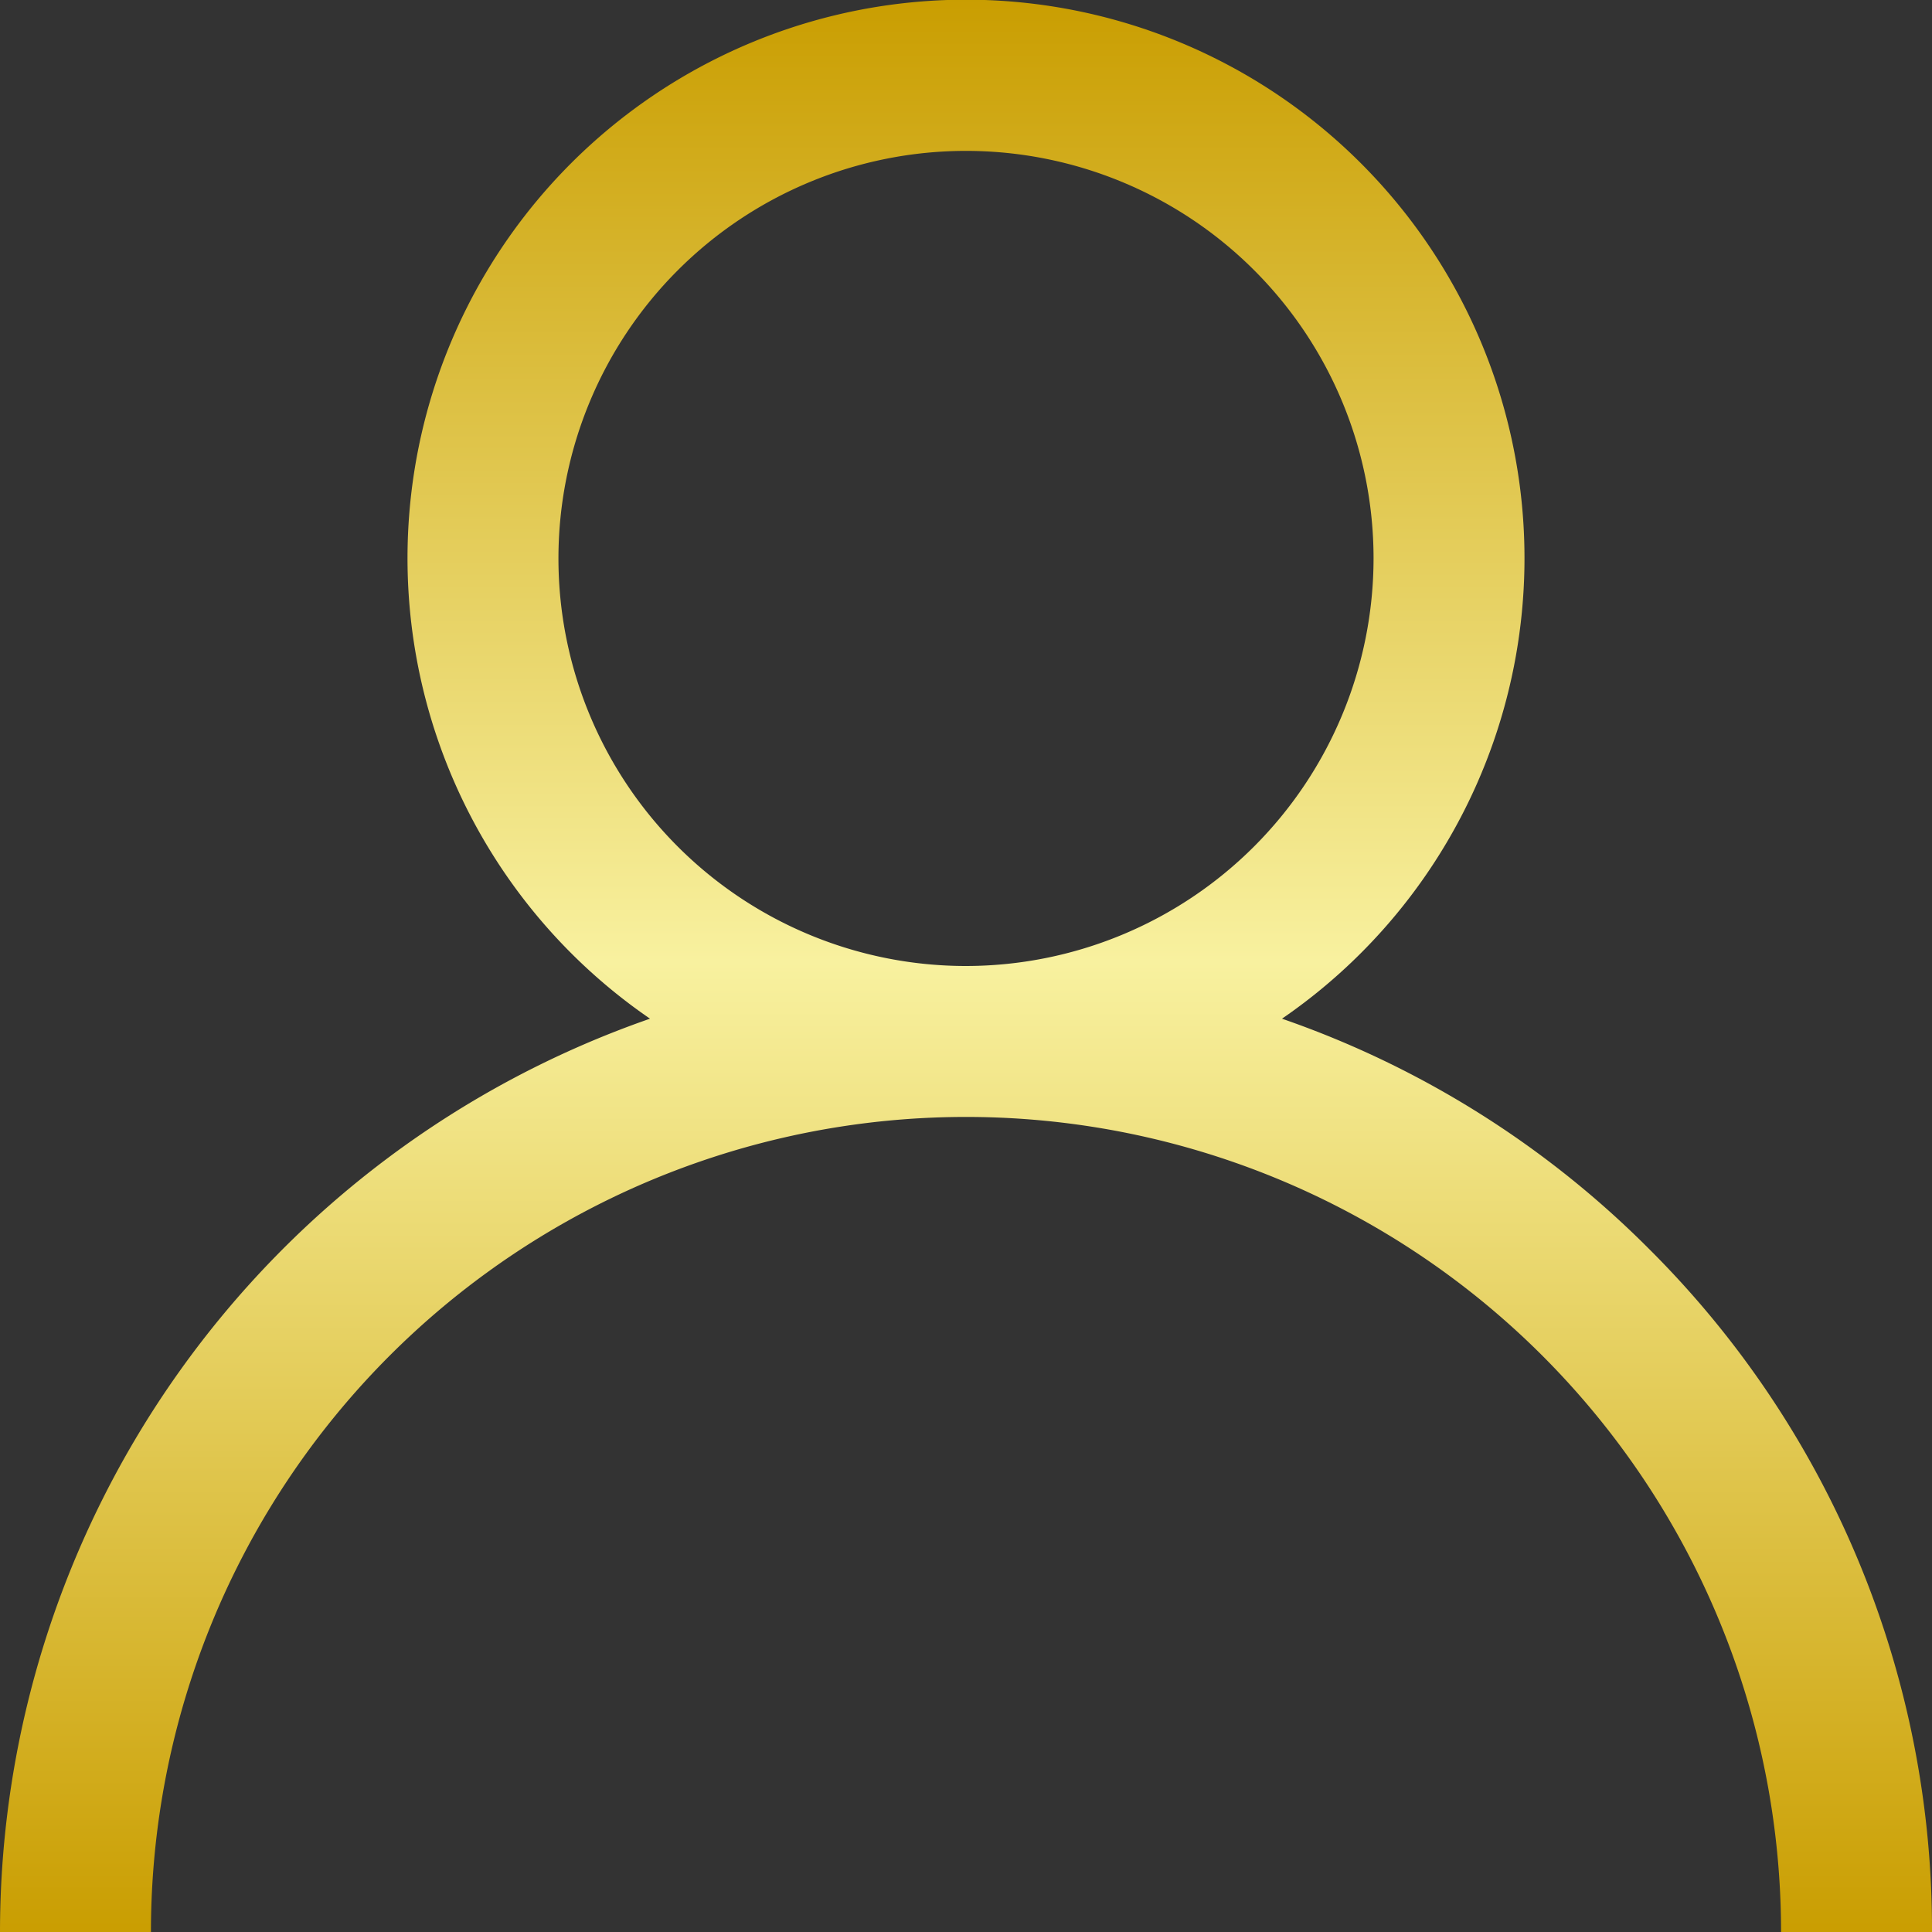 <svg id="user" xmlns="http://www.w3.org/2000/svg" xmlns:xlink="http://www.w3.org/1999/xlink" width="40" height="40" viewBox="0 0 40 40">
  <rect x="0" y="0" width="40" height="40" fill="#333333" stroke="none"/>
  <defs>
    <linearGradient id="linear-gradient" x1="0.5" x2="0.5" y2="1" gradientUnits="objectBoundingBox">
      <stop offset="0" stop-color="#c99d00"/>
      <stop offset="0.498" stop-color="#f8f19f"/>
      <stop offset="1" stop-color="#c99d00"/>
    </linearGradient>
  </defs>
  <g id="Group_529" data-name="Group 529" transform="translate(0)">
    <path id="Path_372" data-name="Path 372" d="M34.142,25.858a19.923,19.923,0,0,0-7.6-4.767,11.563,11.563,0,1,0-13.084,0A20.032,20.032,0,0,0,0,40H3.125a16.875,16.875,0,1,1,33.75,0H40A19.87,19.87,0,0,0,34.142,25.858ZM20,20a8.438,8.438,0,1,1,8.438-8.438A8.447,8.447,0,0,1,20,20Z" transform="translate(0)" fill="url(#linear-gradient)"/>
  </g>
</svg>
